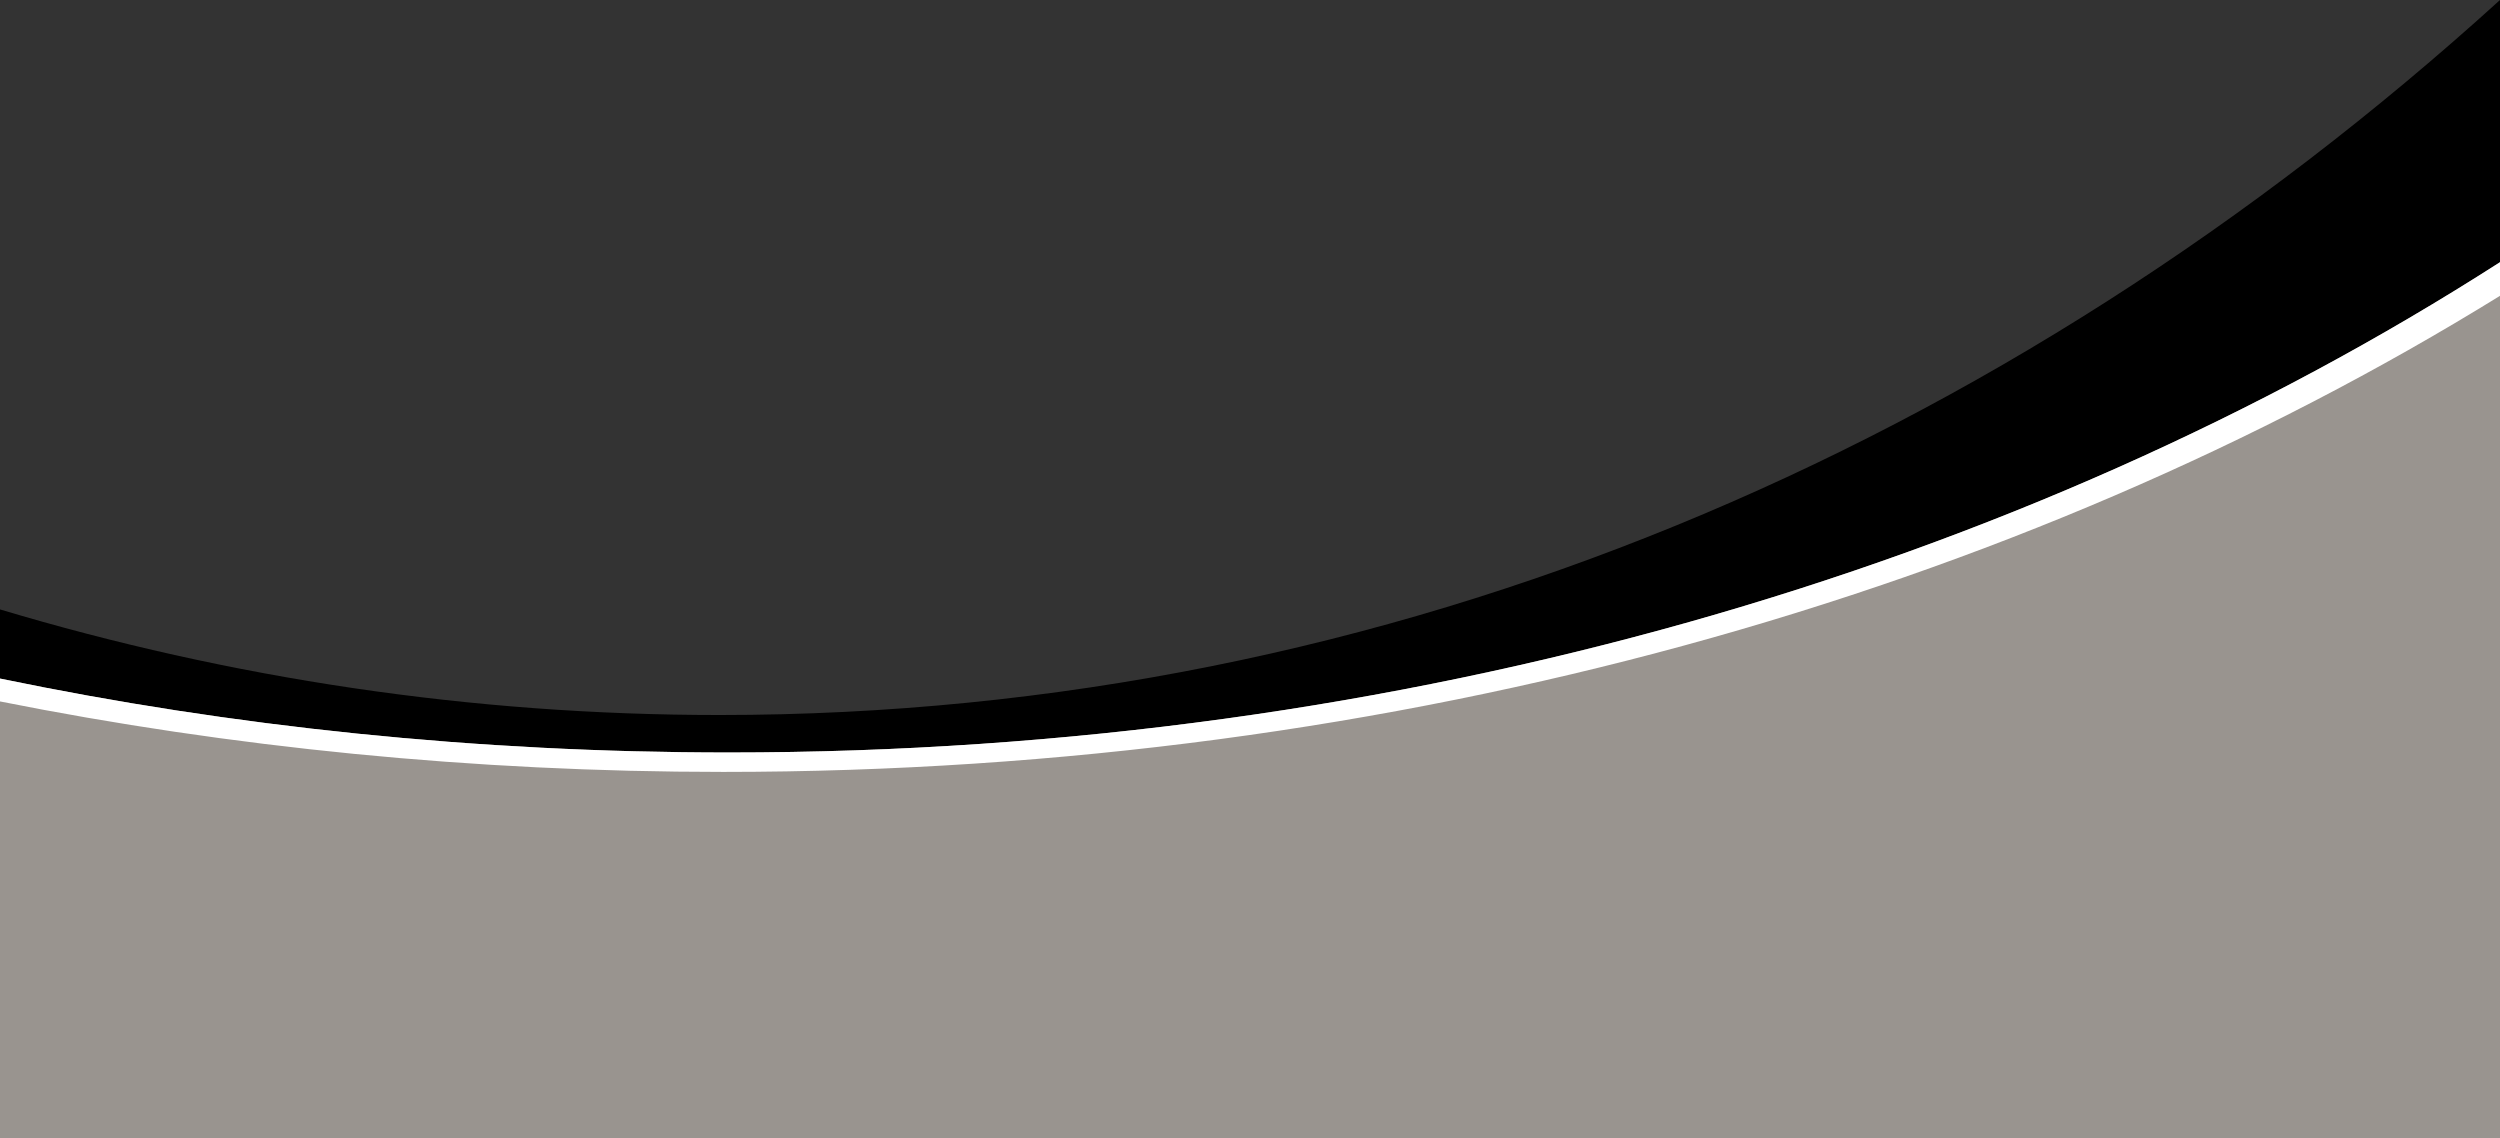 <?xml version="1.0" encoding="UTF-8" standalone="no"?><svg xmlns="http://www.w3.org/2000/svg" xmlns:xlink="http://www.w3.org/1999/xlink" fill="#000000" height="297.6" preserveAspectRatio="xMidYMid meet" version="1" viewBox="-0.0 0.0 653.7 297.6" width="653.7" zoomAndPan="magnify"><rect x="-0.0" y="0.0" width="653.7" height="297.6" fill="#333333" stroke="none"/><g id="change1_1"><path d="M653.7,0C524.55,117.28,363.18,186.96,188.12,186.96c-64.9,0-127.92-9.58-188.12-27.61v106.68h653.7V0z" fill="#000000"/></g><g id="change2_1"><path d="M653.7,68.56c-124.56,79.92-286.31,128.2-463.09,128.2c-66.02,0-129.94-6.74-190.61-19.33v120.2h653.7V68.56 z" fill="#99948f"/></g><g id="change3_1"><path d="M189.12,201.84c176.83,0,338.84-46.79,464.58-124.49v-8.79c-124.56,79.92-286.31,128.2-463.09,128.2 c-66.02,0-129.94-6.74-190.61-19.33v5.98C60.29,195.42,123.69,201.84,189.12,201.84z" fill="#ffffff"/></g></svg>